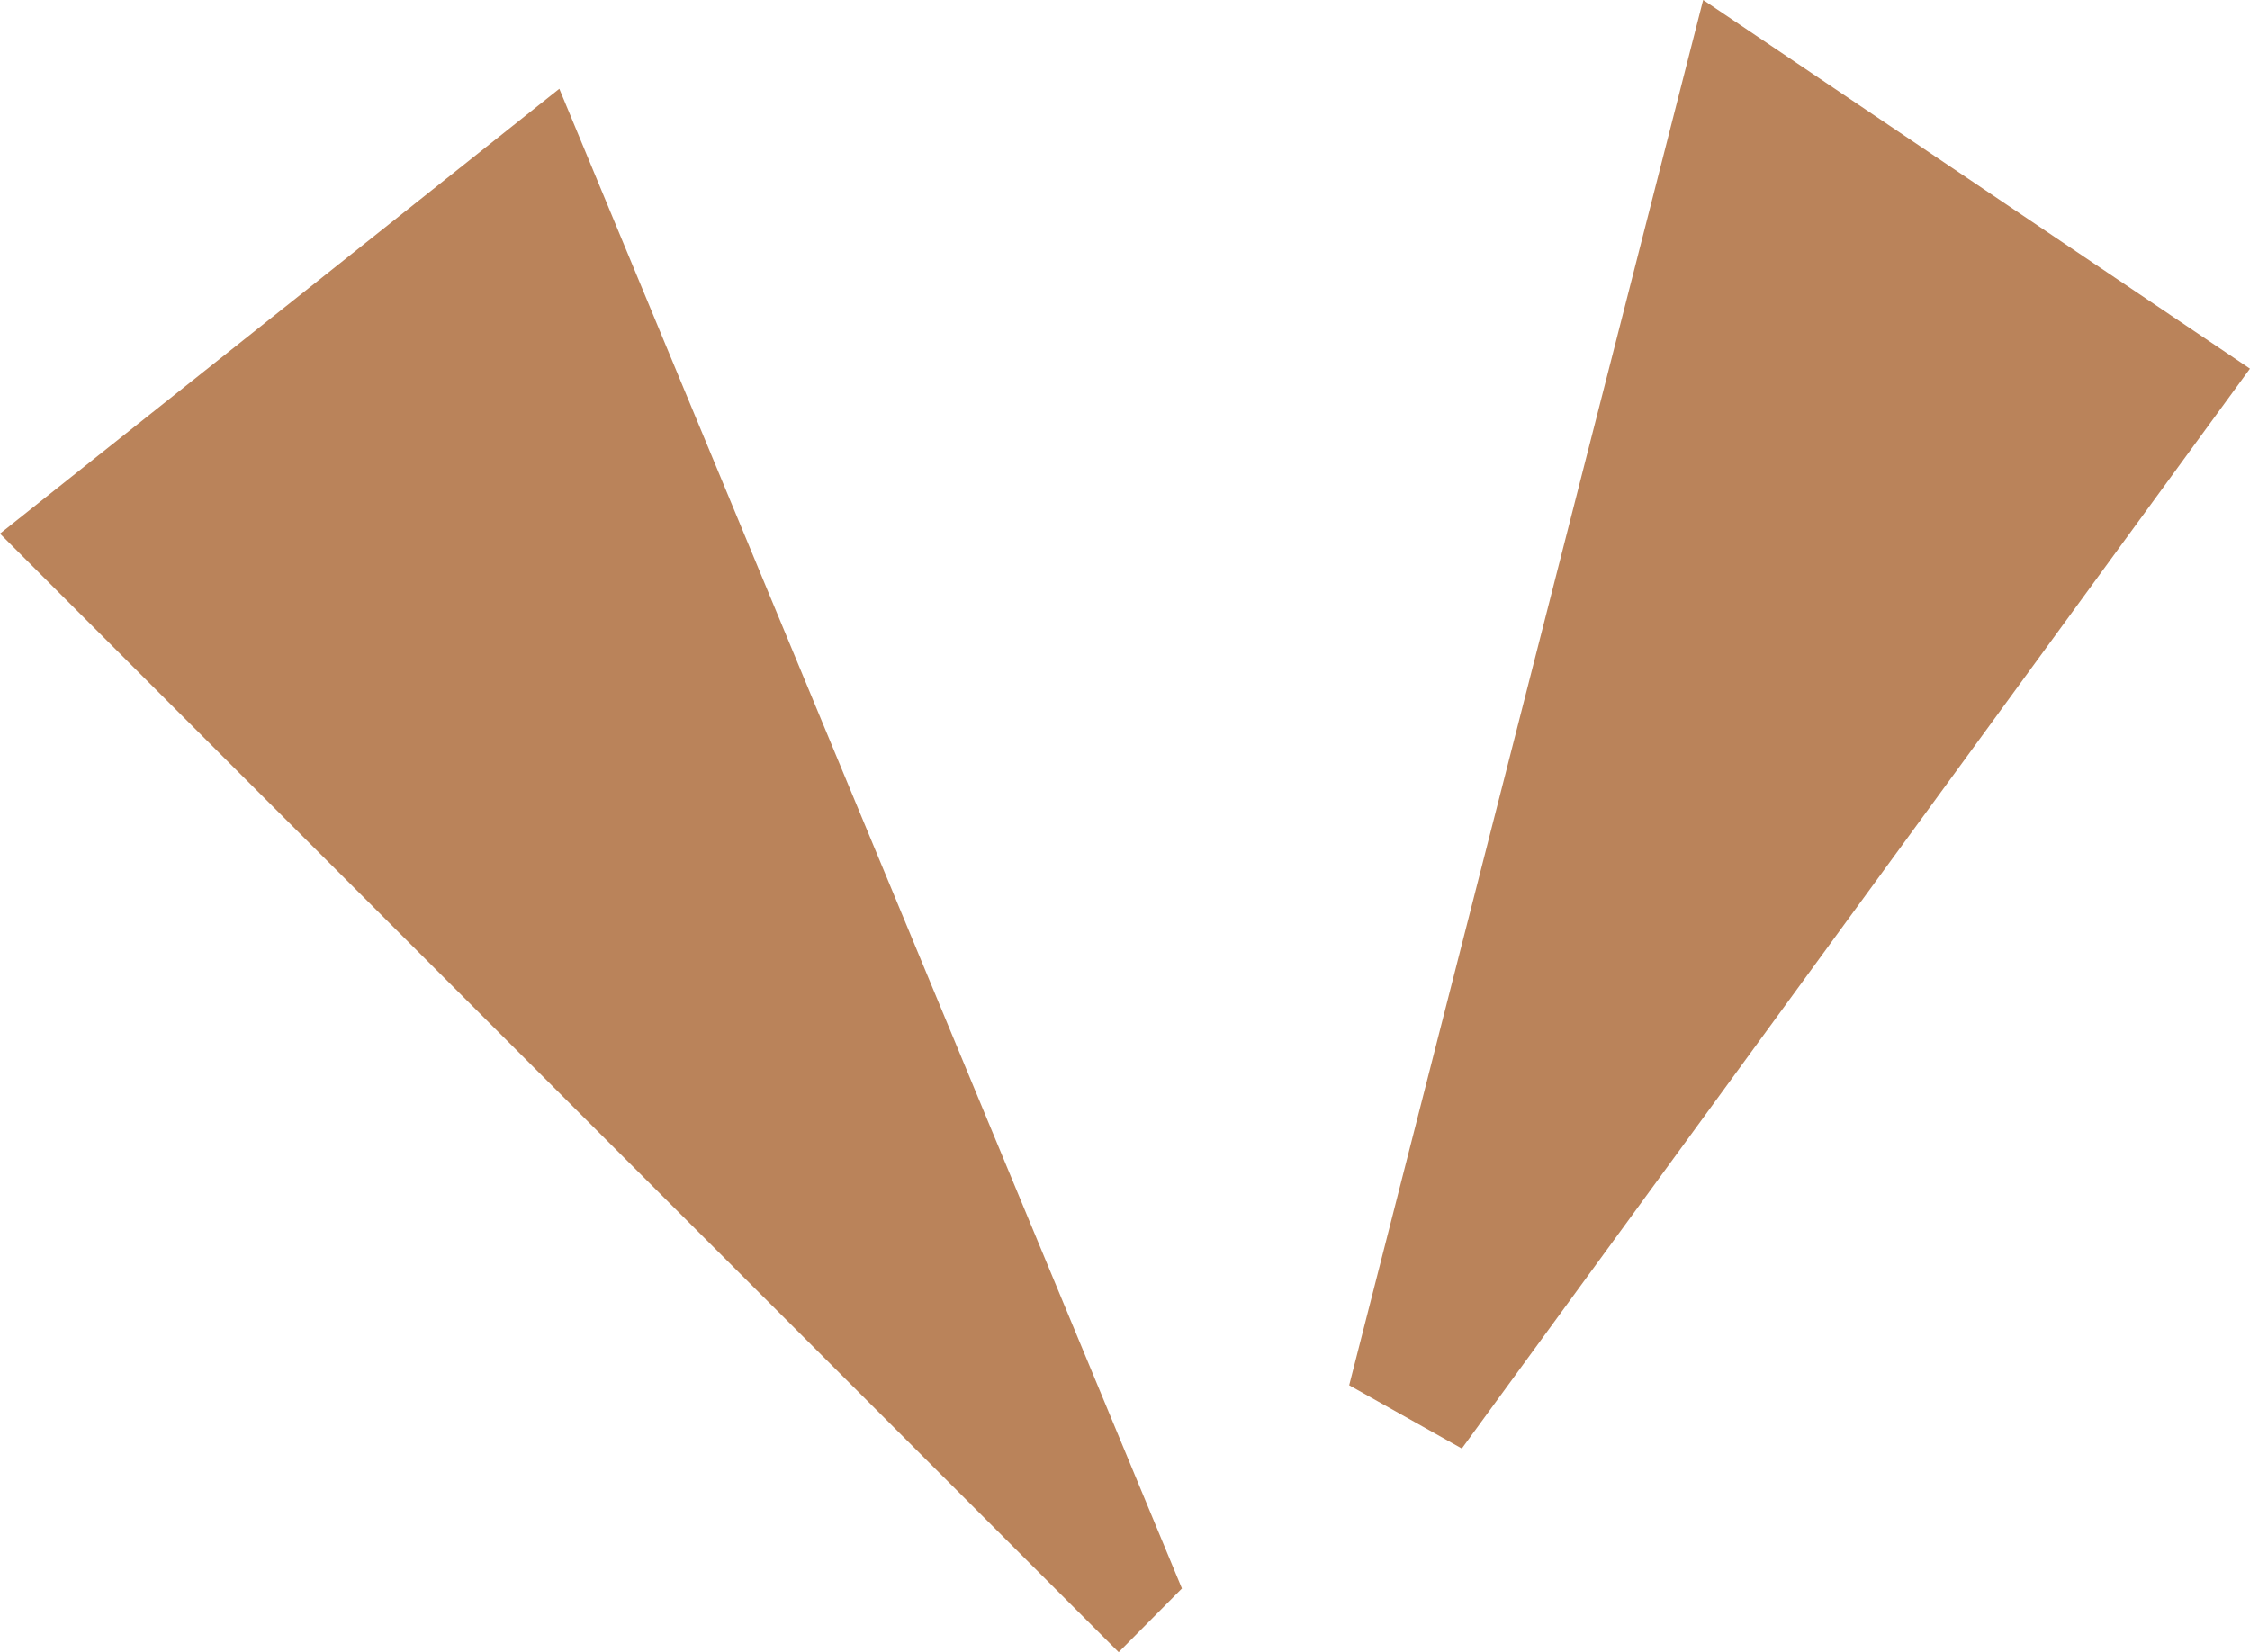 <?xml version="1.0" encoding="UTF-8"?> <svg xmlns="http://www.w3.org/2000/svg" id="Calque_1" version="1.1" viewBox="0 0 51.93 38.14"><defs><style> .st0 { fill: #ba835a; } </style></defs><polygon class="st0" points="27.28 36.67 12.91 2.05 0 12.32 25.82 38.14 27.28 36.67"></polygon><polygon class="st0" points="33.74 33.44 31.14 31.98 39.31 0 51.93 8.51 33.74 33.44"></polygon></svg> 